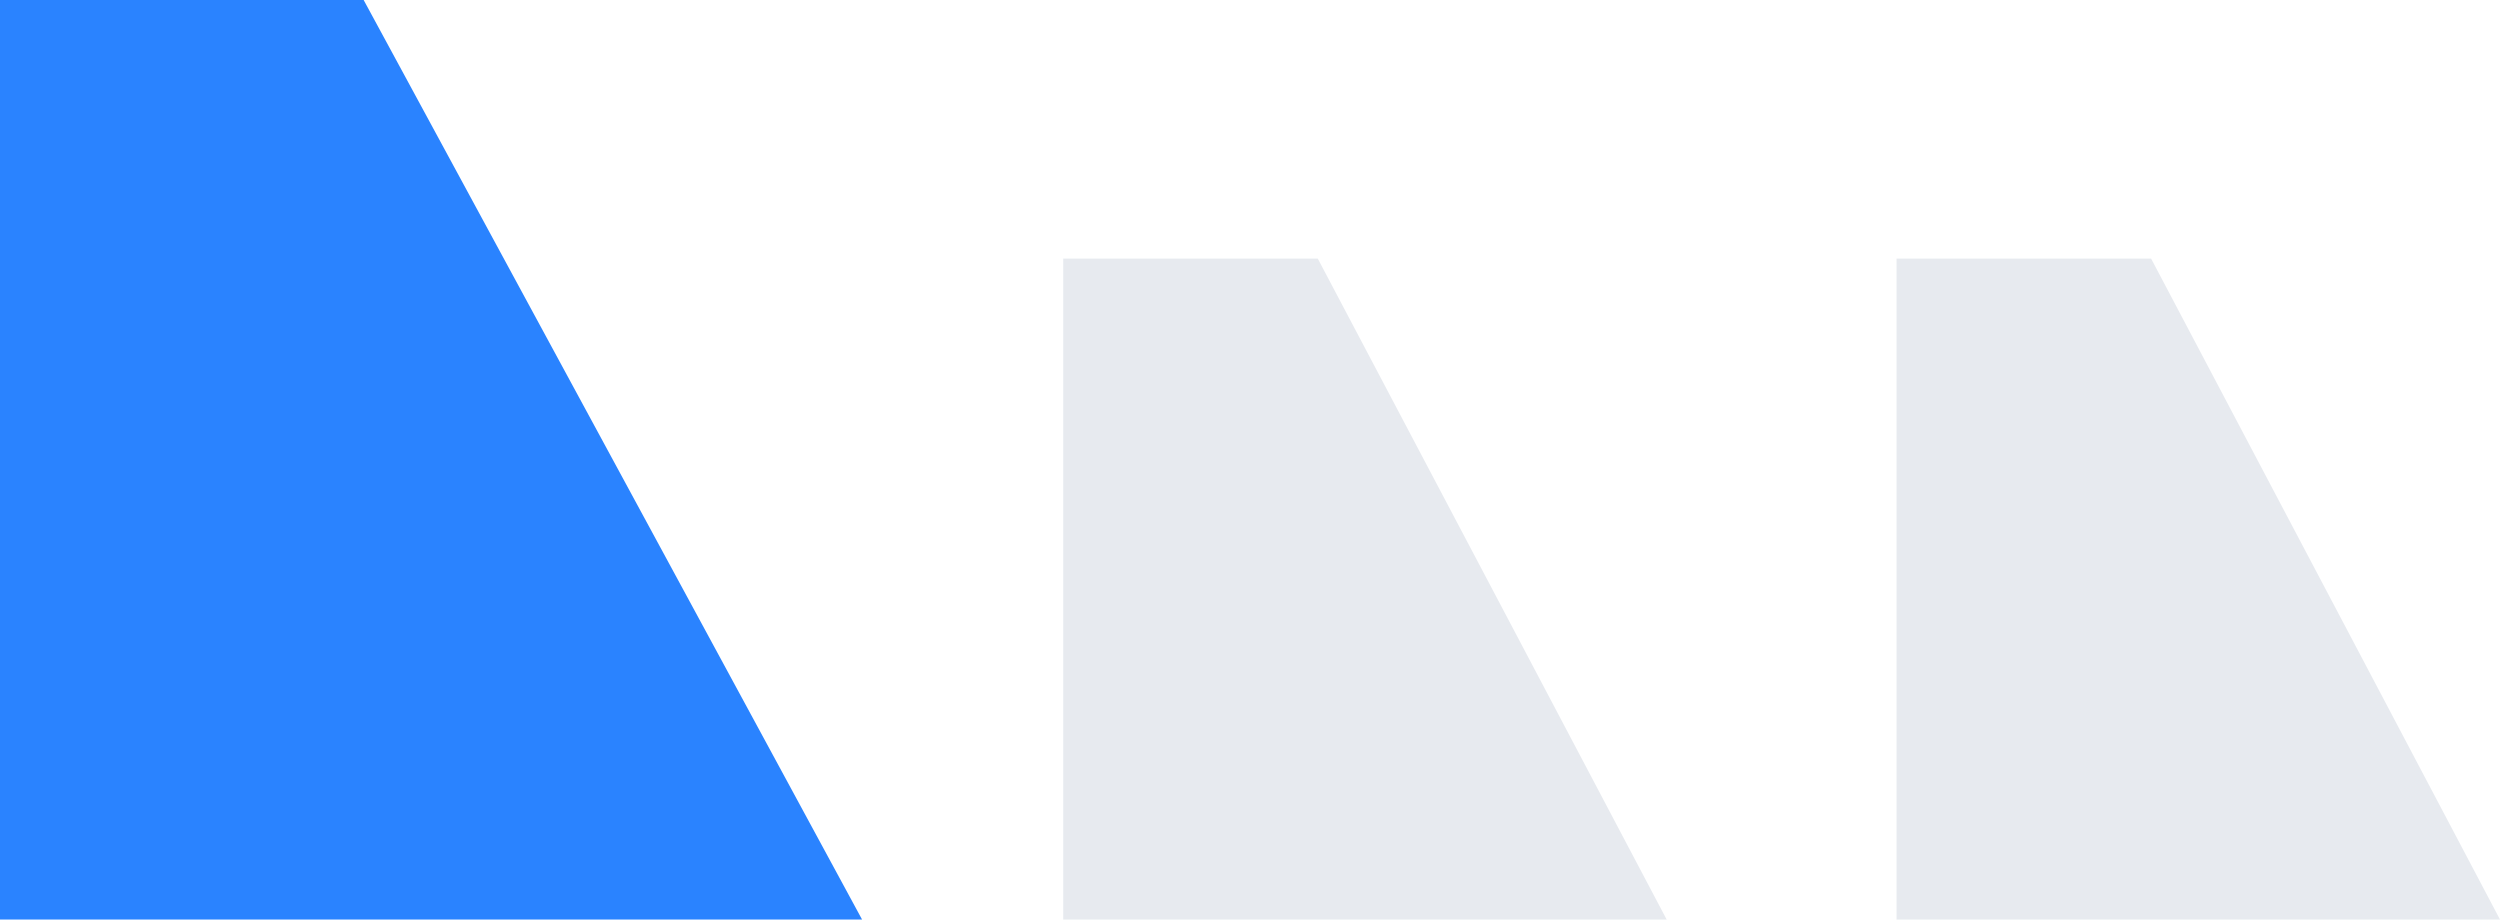 <?xml version="1.0" encoding="UTF-8"?> <svg xmlns="http://www.w3.org/2000/svg" width="87" height="32" viewBox="0 0 87 32" fill="none"> <path d="M-1.39876e-06 -8.33141e-07L0 32L30 32L12.655 -1.38633e-06L-1.39876e-06 -8.33141e-07Z" fill="#2A83FF"></path> <path d="M37 9L37 32L58 32L45.859 9L37 9Z" fill="#E7EAEF"></path> <path d="M66 9L66 32L87 32L74.859 9L66 9Z" fill="#E7EAEF"></path> </svg> 